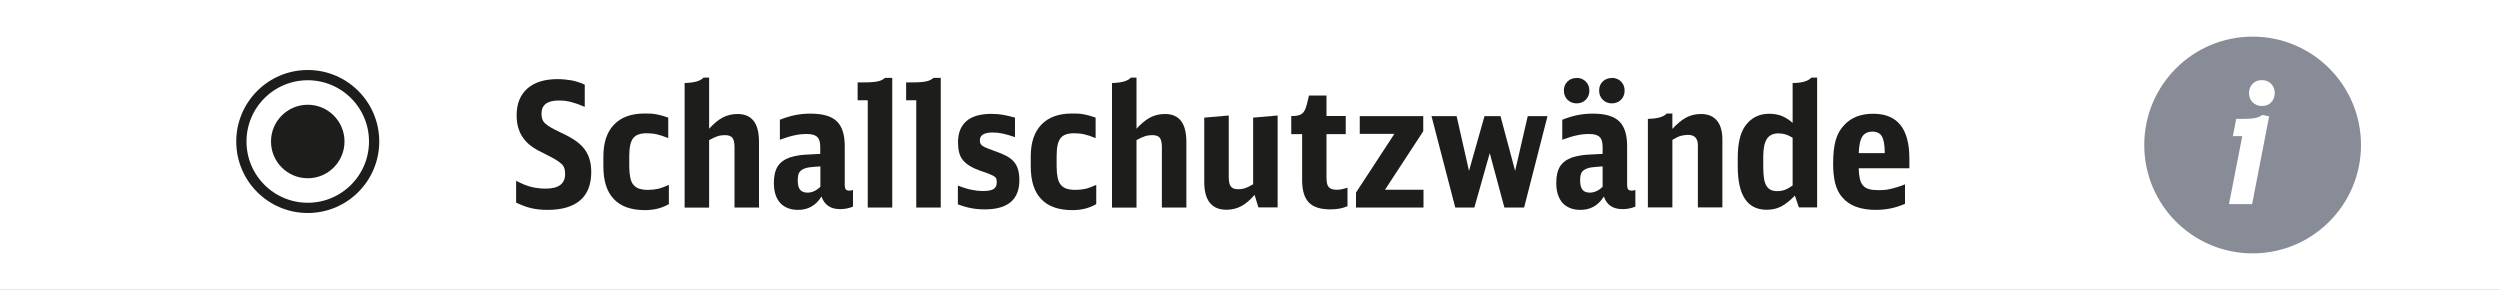 <?xml version="1.0" encoding="UTF-8"?>
<svg id="a" xmlns="http://www.w3.org/2000/svg" viewBox="0 0 200 23.19">
  <rect x="0" y="0" width="200" height="23.19" fill="#333333" stroke="none"/>
  <path d="M200,23.19H0V0s200,0,200,0v23.18Z" fill="#fff"/>
  <circle cx="24.62" cy="11.32" r="5.31" fill="none" stroke="#1d1d1b" stroke-miterlimit="10" stroke-width=".82"/>
  <g>
    <circle cx="180.21" cy="11.6" r="8.67" fill="#878c96"/>
    <path d="M179.37,10.89h-.74l.27-1.38h.55c.41,0,.73-.02.96-.07.23-.04.42-.13.58-.25l.54.12-1.36,7.02h-1.85l1.06-5.43h0ZM180.96,6.41c.29,0,.54.1.73.29.19.2.29.44.29.74s-.1.56-.29.75c-.19.2-.44.29-.73.29s-.55-.1-.75-.29c-.19-.2-.29-.45-.29-.76,0-.29.1-.53.29-.73.19-.2.44-.29.75-.29Z" fill="#fff"/>
  </g>
  <circle cx="24.62" cy="11.32" r="2.94" fill="#1d1d1b"/>
  <g>
    <path d="M41.26,14.45c.46.24.87.41,1.23.5s.74.14,1.16.14c1.04,0,1.56-.39,1.56-1.17,0-.17-.02-.32-.06-.45s-.11-.24-.23-.36c-.12-.11-.29-.23-.5-.36s-.5-.27-.85-.45c-.4-.19-.71-.36-.93-.51-.22-.15-.41-.31-.58-.5-.49-.53-.73-1.22-.73-2.05,0-.93.28-1.64.85-2.15.56-.5,1.37-.76,2.4-.76.41,0,.8.04,1.15.1.35.07.7.18,1.05.34v1.78c-.41-.18-.78-.31-1.09-.39s-.64-.12-.99-.12c-.92,0-1.38.35-1.38,1.05,0,.17.02.31.06.43s.11.24.23.35c.11.11.27.22.48.34.2.12.47.25.8.41.24.11.45.21.62.31.17.1.33.19.46.28.13.09.25.17.35.26.1.09.2.18.29.28.46.5.69,1.17.69,2,0,1-.29,1.76-.88,2.27-.59.51-1.46.77-2.6.77-.48,0-.91-.04-1.29-.13-.39-.09-.8-.24-1.24-.45v-1.78Z" fill="#1d1d1b"/>
    <path d="M53.49,16.34c-.54.31-1.17.47-1.89.47-1.1,0-1.93-.29-2.49-.88-.56-.58-.84-1.45-.84-2.61v-.8c0-1.11.28-1.96.85-2.55.56-.59,1.38-.89,2.46-.89.17,0,.33,0,.48.01.14,0,.28.03.42.05s.28.06.44.1c.16.04.33.1.54.17v1.64c-.33-.14-.63-.24-.89-.3-.26-.06-.54-.09-.83-.09-.52,0-.89.13-1.09.4-.21.27-.31.74-.31,1.43v.81c0,.36.03.66.08.9.05.24.13.44.25.58s.27.25.45.31c.19.06.42.1.71.1s.56-.03.79-.08c.23-.05.53-.16.89-.32v1.53Z" fill="#1d1d1b"/>
    <path d="M54.78,6.64c.76-.02,1.26-.16,1.5-.43h.45v4.09c.37-.41.73-.71,1.09-.9s.76-.28,1.19-.28c1.14,0,1.71.74,1.71,2.23v5.25h-1.96v-4.83c0-.36-.06-.61-.17-.75s-.32-.21-.61-.21c-.2,0-.4.03-.58.09s-.41.16-.67.31v5.4h-1.96V6.64Z" fill="#1d1d1b"/>
    <path d="M68.26,16.52c-.33.14-.68.21-1.05.21-.76,0-1.26-.33-1.49-1.01-.45.72-1.07,1.07-1.87,1.07-.62,0-1.1-.19-1.44-.56-.34-.38-.5-.91-.5-1.6,0-.55.1-.99.3-1.31.2-.32.52-.56.96-.72.14-.04.27-.08.4-.11.13-.03.28-.05.46-.08.18-.02.39-.04.64-.05s.56-.03.95-.05v-.55c0-.39-.08-.66-.25-.81-.17-.16-.44-.23-.83-.23-.32,0-.64.03-.95.1-.31.06-.71.18-1.2.36v-1.6c.42-.17.83-.29,1.21-.37.39-.08.8-.12,1.24-.12.97,0,1.67.2,2.1.61.43.41.64,1.07.64,1.99v3.08c0,.18.03.31.08.38.06.07.16.1.32.1.07,0,.16-.02.26-.05v1.31ZM65.63,13.31c-.22.02-.4.03-.52.04s-.23.02-.3.03c-.07,0-.13.02-.18.03-.05,0-.1.02-.17.04-.24.07-.4.18-.5.32s-.14.36-.14.67c0,.34.06.58.19.74.12.15.32.23.59.23.37,0,.71-.16,1.03-.47v-1.62Z" fill="#1d1d1b"/>
    <path d="M69.42,16.6v-8.58h-.81v-1.43h.56c.46,0,.81-.03,1.05-.08.24-.05.43-.15.58-.28h.58v10.37h-1.96Z" fill="#1d1d1b"/>
    <path d="M73.3,16.6v-8.58h-.81v-1.43h.56c.46,0,.81-.03,1.05-.08.24-.05.43-.15.58-.28h.58v10.37h-1.96Z" fill="#1d1d1b"/>
    <path d="M76.62,14.84c.43.17.79.28,1.09.34.29.06.61.1.95.1.39,0,.66-.05.83-.16.17-.11.25-.28.25-.52,0-.11-.01-.2-.03-.28s-.08-.15-.17-.21c-.09-.06-.22-.12-.39-.19-.17-.07-.4-.15-.7-.25-.34-.12-.63-.25-.86-.39-.23-.14-.42-.3-.56-.47-.14-.18-.24-.38-.3-.61-.06-.23-.09-.5-.09-.8,0-.75.22-1.32.67-1.71.45-.39,1.12-.58,2-.58.32,0,.62.02.9.07.28.05.61.12.99.23v1.56c-.38-.13-.7-.22-.96-.28-.27-.06-.54-.09-.83-.09-.68,0-1.02.21-1.02.62,0,.1.01.19.04.25.03.07.08.14.17.2.09.06.21.13.38.19.17.06.39.15.67.25.35.12.65.25.89.38.24.13.44.29.59.47.15.18.25.39.32.62.06.23.1.51.1.82,0,1.57-.92,2.35-2.77,2.35-.39,0-.76-.03-1.1-.1-.34-.06-.69-.17-1.05-.3v-1.51Z" fill="#1d1d1b"/>
    <path d="M87.68,16.34c-.54.31-1.17.47-1.89.47-1.1,0-1.93-.29-2.49-.88-.56-.58-.84-1.45-.84-2.61v-.8c0-1.11.28-1.96.85-2.55.56-.59,1.38-.89,2.46-.89.17,0,.33,0,.48.01.14,0,.28.03.42.05s.28.06.44.1c.16.04.33.1.54.17v1.64c-.33-.14-.63-.24-.89-.3-.26-.06-.54-.09-.83-.09-.52,0-.89.13-1.09.4-.21.27-.31.74-.31,1.43v.81c0,.36.03.66.08.9.05.24.13.44.25.58s.27.25.45.31c.19.06.42.1.71.1s.56-.03.79-.08c.23-.05.53-.16.89-.32v1.53Z" fill="#1d1d1b"/>
    <path d="M88.97,6.64c.76-.02,1.26-.16,1.5-.43h.45v4.09c.37-.41.73-.71,1.09-.9s.76-.28,1.19-.28c1.14,0,1.71.74,1.71,2.23v5.25h-1.96v-4.83c0-.36-.06-.61-.17-.75-.11-.14-.32-.21-.61-.21-.2,0-.4.03-.58.09s-.41.16-.67.31v5.4h-1.96V6.64Z" fill="#1d1d1b"/>
    <path d="M100.35,15.61c-.36.41-.71.71-1.06.89s-.74.28-1.17.28c-1.18,0-1.78-.74-1.78-2.22v-5.15l1.96-.17v4.92c0,.36.05.61.17.76.11.15.31.22.59.22.19,0,.37-.03.54-.08.17-.06.38-.16.65-.32v-5.33l1.96-.17v7.35h-1.54l-.3-.99Z" fill="#1d1d1b"/>
    <path d="M107.79,16.5c-.39.17-.84.25-1.36.25-.79,0-1.36-.18-1.72-.55-.36-.37-.54-.96-.54-1.79v-3.68h-.87v-1.45h.15c.33,0,.57-.07.73-.2.16-.13.28-.38.37-.74l.17-.7h1.4v1.64h1.54v1.45h-1.54v3.5c0,.36.06.61.18.74.12.14.33.21.65.21.14,0,.27-.01.39-.04.12-.02.27-.07.46-.13v1.49Z" fill="#1d1d1b"/>
    <path d="M108.49,15.39l3.06-4.68h-2.77v-1.42h5.08v1.21l-3.06,4.68h3.08v1.42h-5.4v-1.21Z" fill="#1d1d1b"/>
    <path d="M114.52,9.29h2.01l.99,4.38,1.24-4.38h1.28l1.17,4.38,1.01-4.38h1.58l-1.87,7.31h-1.58l-1.17-4.35-1.23,4.35h-1.53l-1.9-7.31Z" fill="#1d1d1b"/>
    <path d="M130.85,16.52c-.33.14-.68.21-1.05.21-.76,0-1.26-.33-1.49-1.01-.45.72-1.07,1.07-1.87,1.07-.62,0-1.1-.19-1.44-.56-.33-.38-.5-.91-.5-1.6,0-.55.1-.99.3-1.31.2-.32.52-.56.96-.72.14-.04.27-.08.4-.11.13-.03.28-.05.46-.08.18-.02.39-.04.64-.05s.56-.03.95-.05v-.55c0-.39-.08-.66-.25-.81-.17-.16-.44-.23-.83-.23-.32,0-.64.03-.95.1-.31.06-.71.18-1.2.36v-1.6c.42-.17.83-.29,1.21-.37.39-.08.8-.12,1.24-.12.97,0,1.67.2,2.1.61s.64,1.07.64,1.99v3.08c0,.18.03.31.08.38.06.07.16.1.32.1.07,0,.16-.02.26-.05v1.31ZM126.13,6.23c.29,0,.54.1.73.29.19.19.29.44.29.73s-.1.54-.29.73c-.19.19-.44.29-.73.29s-.54-.1-.73-.29-.29-.44-.29-.74.1-.54.29-.72c.19-.19.44-.28.73-.28ZM128.22,13.31c-.22.02-.39.03-.52.04s-.23.02-.3.03c-.07,0-.13.02-.18.03-.05,0-.1.02-.17.04-.24.07-.4.18-.5.32s-.14.36-.14.67c0,.34.06.58.19.74.12.15.32.23.58.23.37,0,.71-.16,1.03-.47v-1.62ZM128.95,6.23c.29,0,.54.1.73.29s.29.44.29.73-.1.54-.29.73-.44.29-.73.29-.54-.1-.73-.29c-.19-.19-.29-.44-.29-.74s.1-.54.29-.72c.19-.19.44-.28.73-.28Z" fill="#1d1d1b"/>
    <path d="M131.84,9.51c.76-.02,1.26-.16,1.5-.43h.45v1.23c.39-.42.75-.72,1.11-.91s.75-.28,1.18-.28c.55,0,.97.17,1.27.52.29.35.44.85.44,1.51v5.44h-1.96v-4.96c0-.56-.26-.84-.79-.84-.2,0-.39.03-.58.08-.18.05-.41.16-.67.32v5.4h-1.96v-7.09Z" fill="#1d1d1b"/>
    <path d="M143.41,6.64c.74,0,1.24-.15,1.5-.43h.46v10.38h-1.46l-.32-.94c-.4.41-.78.71-1.12.88-.34.17-.72.25-1.14.25-1.54,0-2.31-1.15-2.31-3.46v-.72c0-1.09.19-1.92.56-2.47.47-.69,1.12-1.03,1.97-1.03.36,0,.68.06.98.17.29.12.59.3.88.56v-3.21ZM143.41,11.02c-.21-.13-.4-.22-.57-.27s-.36-.08-.57-.08c-.42,0-.73.15-.92.44-.19.29-.29.77-.29,1.42v.87c0,.69.08,1.18.25,1.46.17.29.46.43.86.43.22,0,.42-.03.61-.1.19-.07.4-.19.63-.35v-3.81Z" fill="#1d1d1b"/>
    <path d="M148.7,13.46c0,.34.04.62.09.85.05.23.14.4.26.54.12.13.28.23.48.28.2.06.45.08.75.08.17,0,.34,0,.5-.02.16-.01.31-.04.48-.08.16-.04.33-.08.52-.14.18-.05.39-.13.62-.22v1.56c-.42.17-.81.3-1.18.37-.36.07-.75.11-1.16.11-1.23,0-2.13-.34-2.7-1.03-.25-.29-.43-.65-.54-1.08s-.17-.96-.17-1.59c0-.78.07-1.41.21-1.89s.37-.89.7-1.22c.55-.59,1.32-.88,2.3-.88,1.93,0,2.89,1.19,2.89,3.58v.78h-4.05ZM150.78,12.25c0-.64-.08-1.09-.23-1.34-.14-.25-.4-.38-.76-.38s-.64.13-.81.4c-.17.27-.26.71-.28,1.32h2.08Z" fill="#1d1d1b"/>
  </g>
</svg>